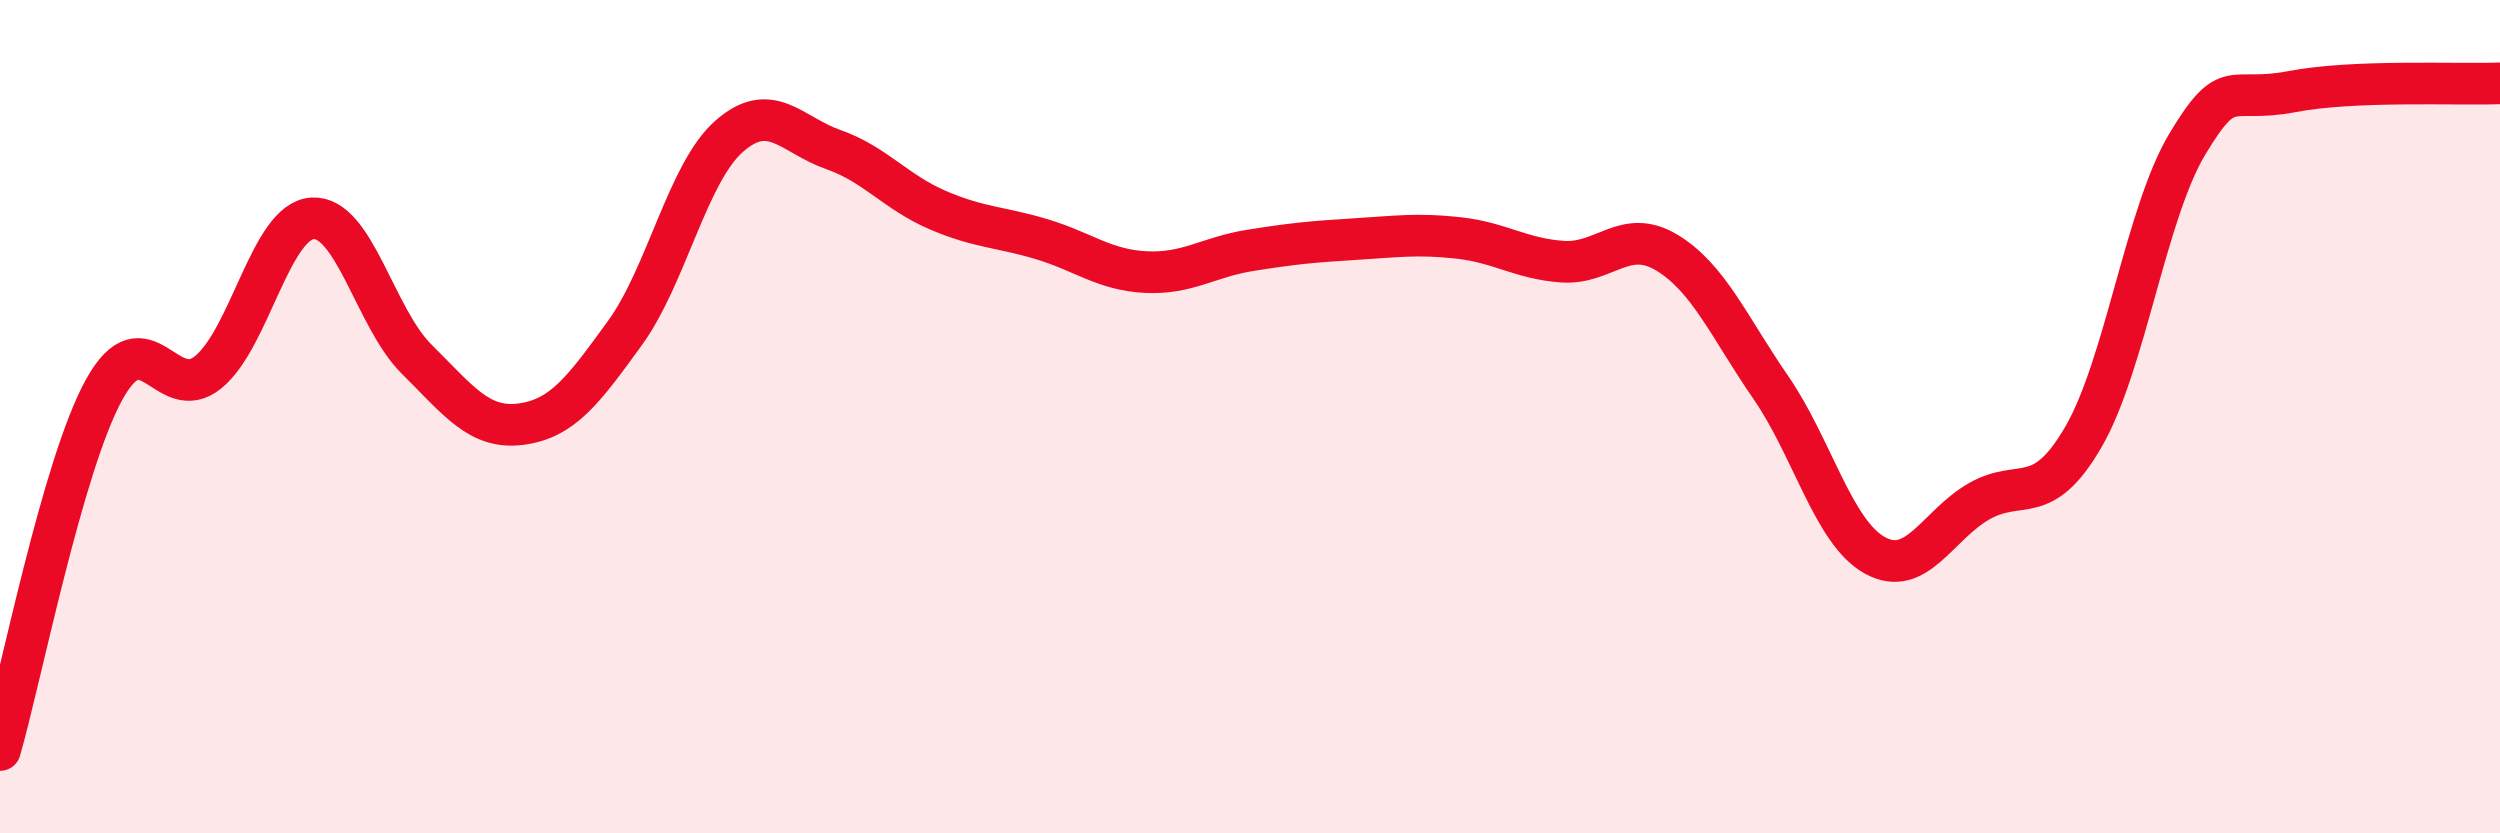 
    <svg width="60" height="20" viewBox="0 0 60 20" xmlns="http://www.w3.org/2000/svg">
      <path
        d="M 0,18 C 0.5,16.27 1.5,11.16 2.5,9.35 C 3.5,7.54 4,9.75 5,8.93 C 6,8.11 6.5,5.3 7.5,5.24 C 8.5,5.18 9,7.63 10,8.62 C 11,9.61 11.5,10.31 12.5,10.18 C 13.5,10.05 14,9.37 15,7.99 C 16,6.61 16.5,4.15 17.5,3.27 C 18.5,2.39 19,3.24 20,3.59 C 21,3.94 21.5,4.61 22.5,5.04 C 23.5,5.47 24,5.44 25,5.74 C 26,6.04 26.5,6.48 27.5,6.53 C 28.5,6.58 29,6.17 30,6.01 C 31,5.85 31.5,5.8 32.5,5.74 C 33.5,5.68 34,5.6 35,5.71 C 36,5.82 36.5,6.21 37.5,6.28 C 38.5,6.35 39,5.46 40,6.06 C 41,6.66 41.5,7.85 42.5,9.3 C 43.5,10.75 44,12.78 45,13.33 C 46,13.88 46.5,12.6 47.5,12.03 C 48.5,11.46 49,12.21 50,10.49 C 51,8.77 51.5,5.11 52.5,3.45 C 53.5,1.79 53.5,2.49 55,2.2 C 56.5,1.91 59,2.04 60,2L60 20L0 20Z"
        fill="#EB0A25"
        opacity="0.1"
        stroke-linecap="round"
        stroke-linejoin="round"
      />
      <path
        d="M 0,18 C 0.5,16.27 1.5,11.16 2.5,9.35 C 3.5,7.54 4,9.75 5,8.93 C 6,8.11 6.5,5.3 7.5,5.24 C 8.5,5.18 9,7.63 10,8.62 C 11,9.61 11.5,10.31 12.5,10.18 C 13.5,10.05 14,9.37 15,7.99 C 16,6.61 16.5,4.15 17.5,3.27 C 18.5,2.39 19,3.24 20,3.59 C 21,3.94 21.5,4.61 22.5,5.04 C 23.5,5.47 24,5.44 25,5.74 C 26,6.04 26.5,6.48 27.5,6.53 C 28.5,6.58 29,6.17 30,6.01 C 31,5.85 31.5,5.8 32.5,5.74 C 33.5,5.68 34,5.6 35,5.71 C 36,5.82 36.5,6.21 37.5,6.28 C 38.5,6.35 39,5.46 40,6.06 C 41,6.66 41.5,7.85 42.5,9.3 C 43.5,10.75 44,12.78 45,13.33 C 46,13.88 46.5,12.6 47.5,12.03 C 48.5,11.46 49,12.21 50,10.49 C 51,8.77 51.5,5.11 52.5,3.45 C 53.5,1.79 53.5,2.49 55,2.2 C 56.5,1.91 59,2.04 60,2"
        stroke="#EB0A25"
        stroke-width="1"
        fill="none"
        stroke-linecap="round"
        stroke-linejoin="round"
      />
    </svg>
  